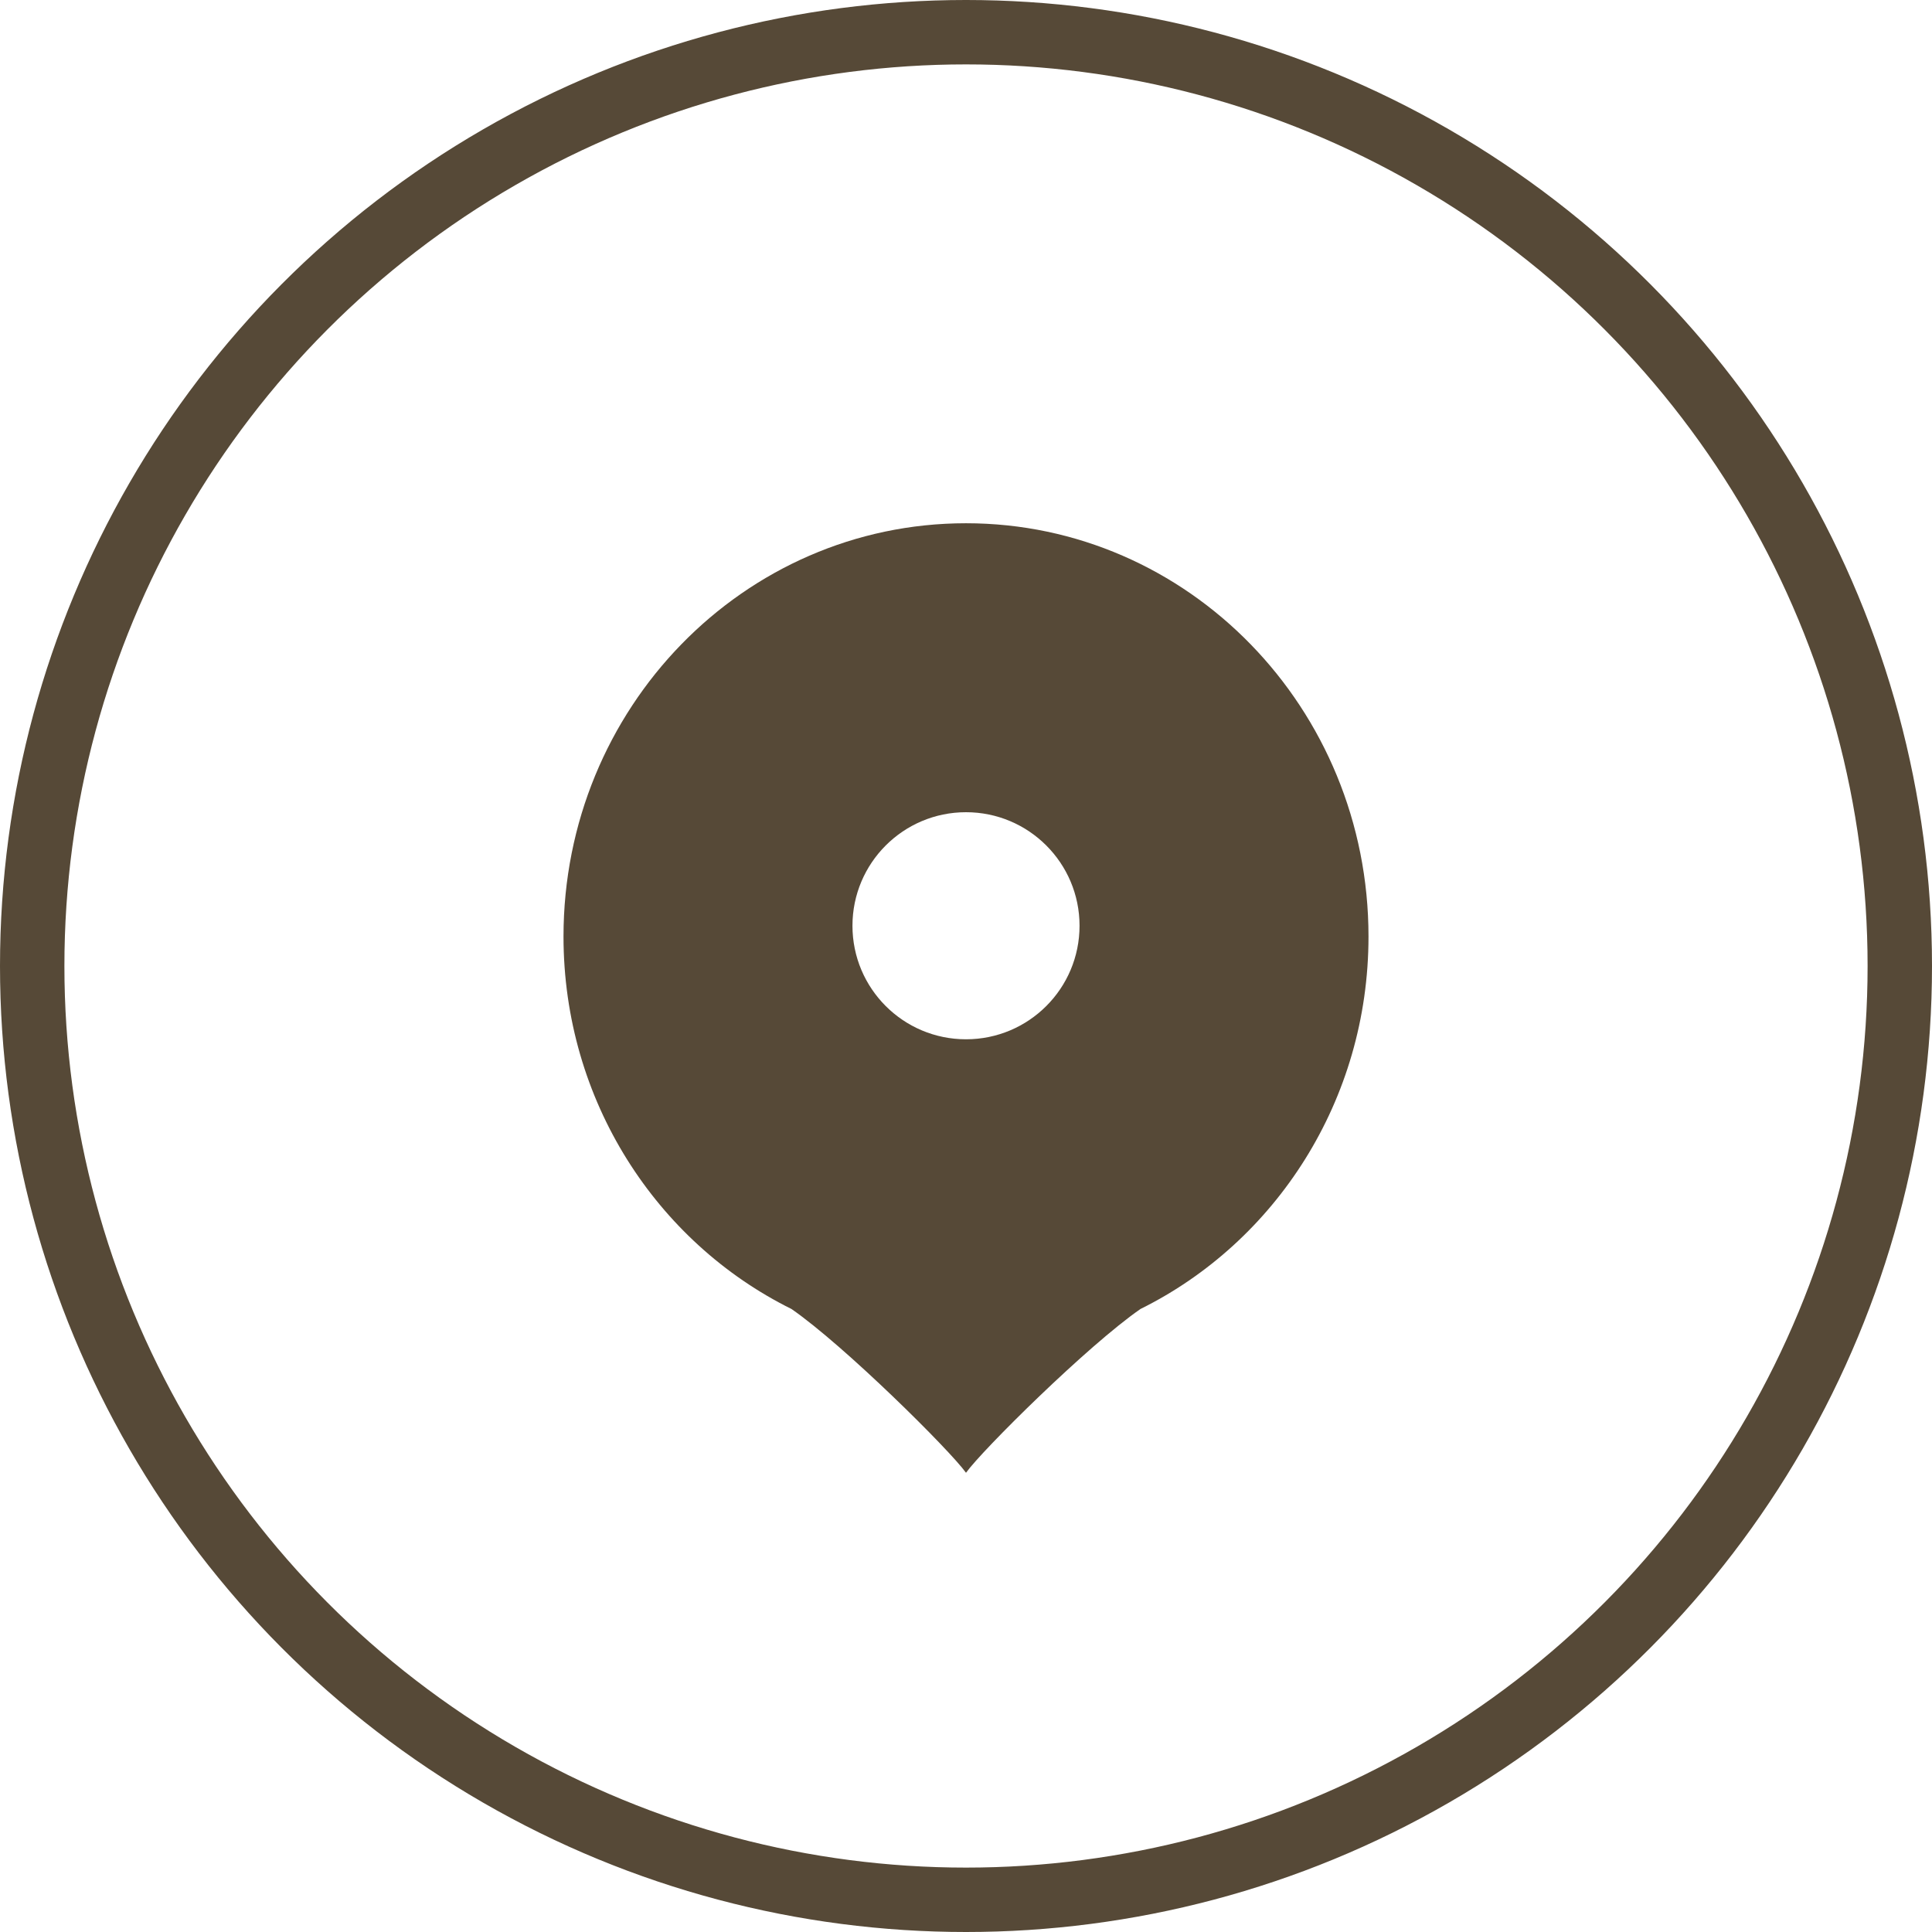 <?xml version="1.0" encoding="UTF-8"?> <svg xmlns="http://www.w3.org/2000/svg" width="30" height="30" viewBox="0 0 30 30" fill="none"> <path fill-rule="evenodd" clip-rule="evenodd" d="M17.709 20.326C19.804 19.289 21.25 17.089 21.25 14.542C21.25 10.998 18.452 8.125 15 8.125C11.548 8.125 8.75 10.998 8.75 14.542C8.75 17.089 10.196 19.289 12.29 20.326C13.11 20.893 14.747 22.516 15 22.869C15.253 22.516 16.89 20.893 17.709 20.326ZM15 16.138C15.974 16.138 16.763 15.349 16.763 14.375C16.763 13.402 15.974 12.612 15 12.612C14.026 12.612 13.237 13.402 13.237 14.375C13.237 15.349 14.026 16.138 15 16.138Z" fill="#564937"></path> <circle cx="15" cy="15" r="14.5" stroke="#564937"></circle> </svg> 